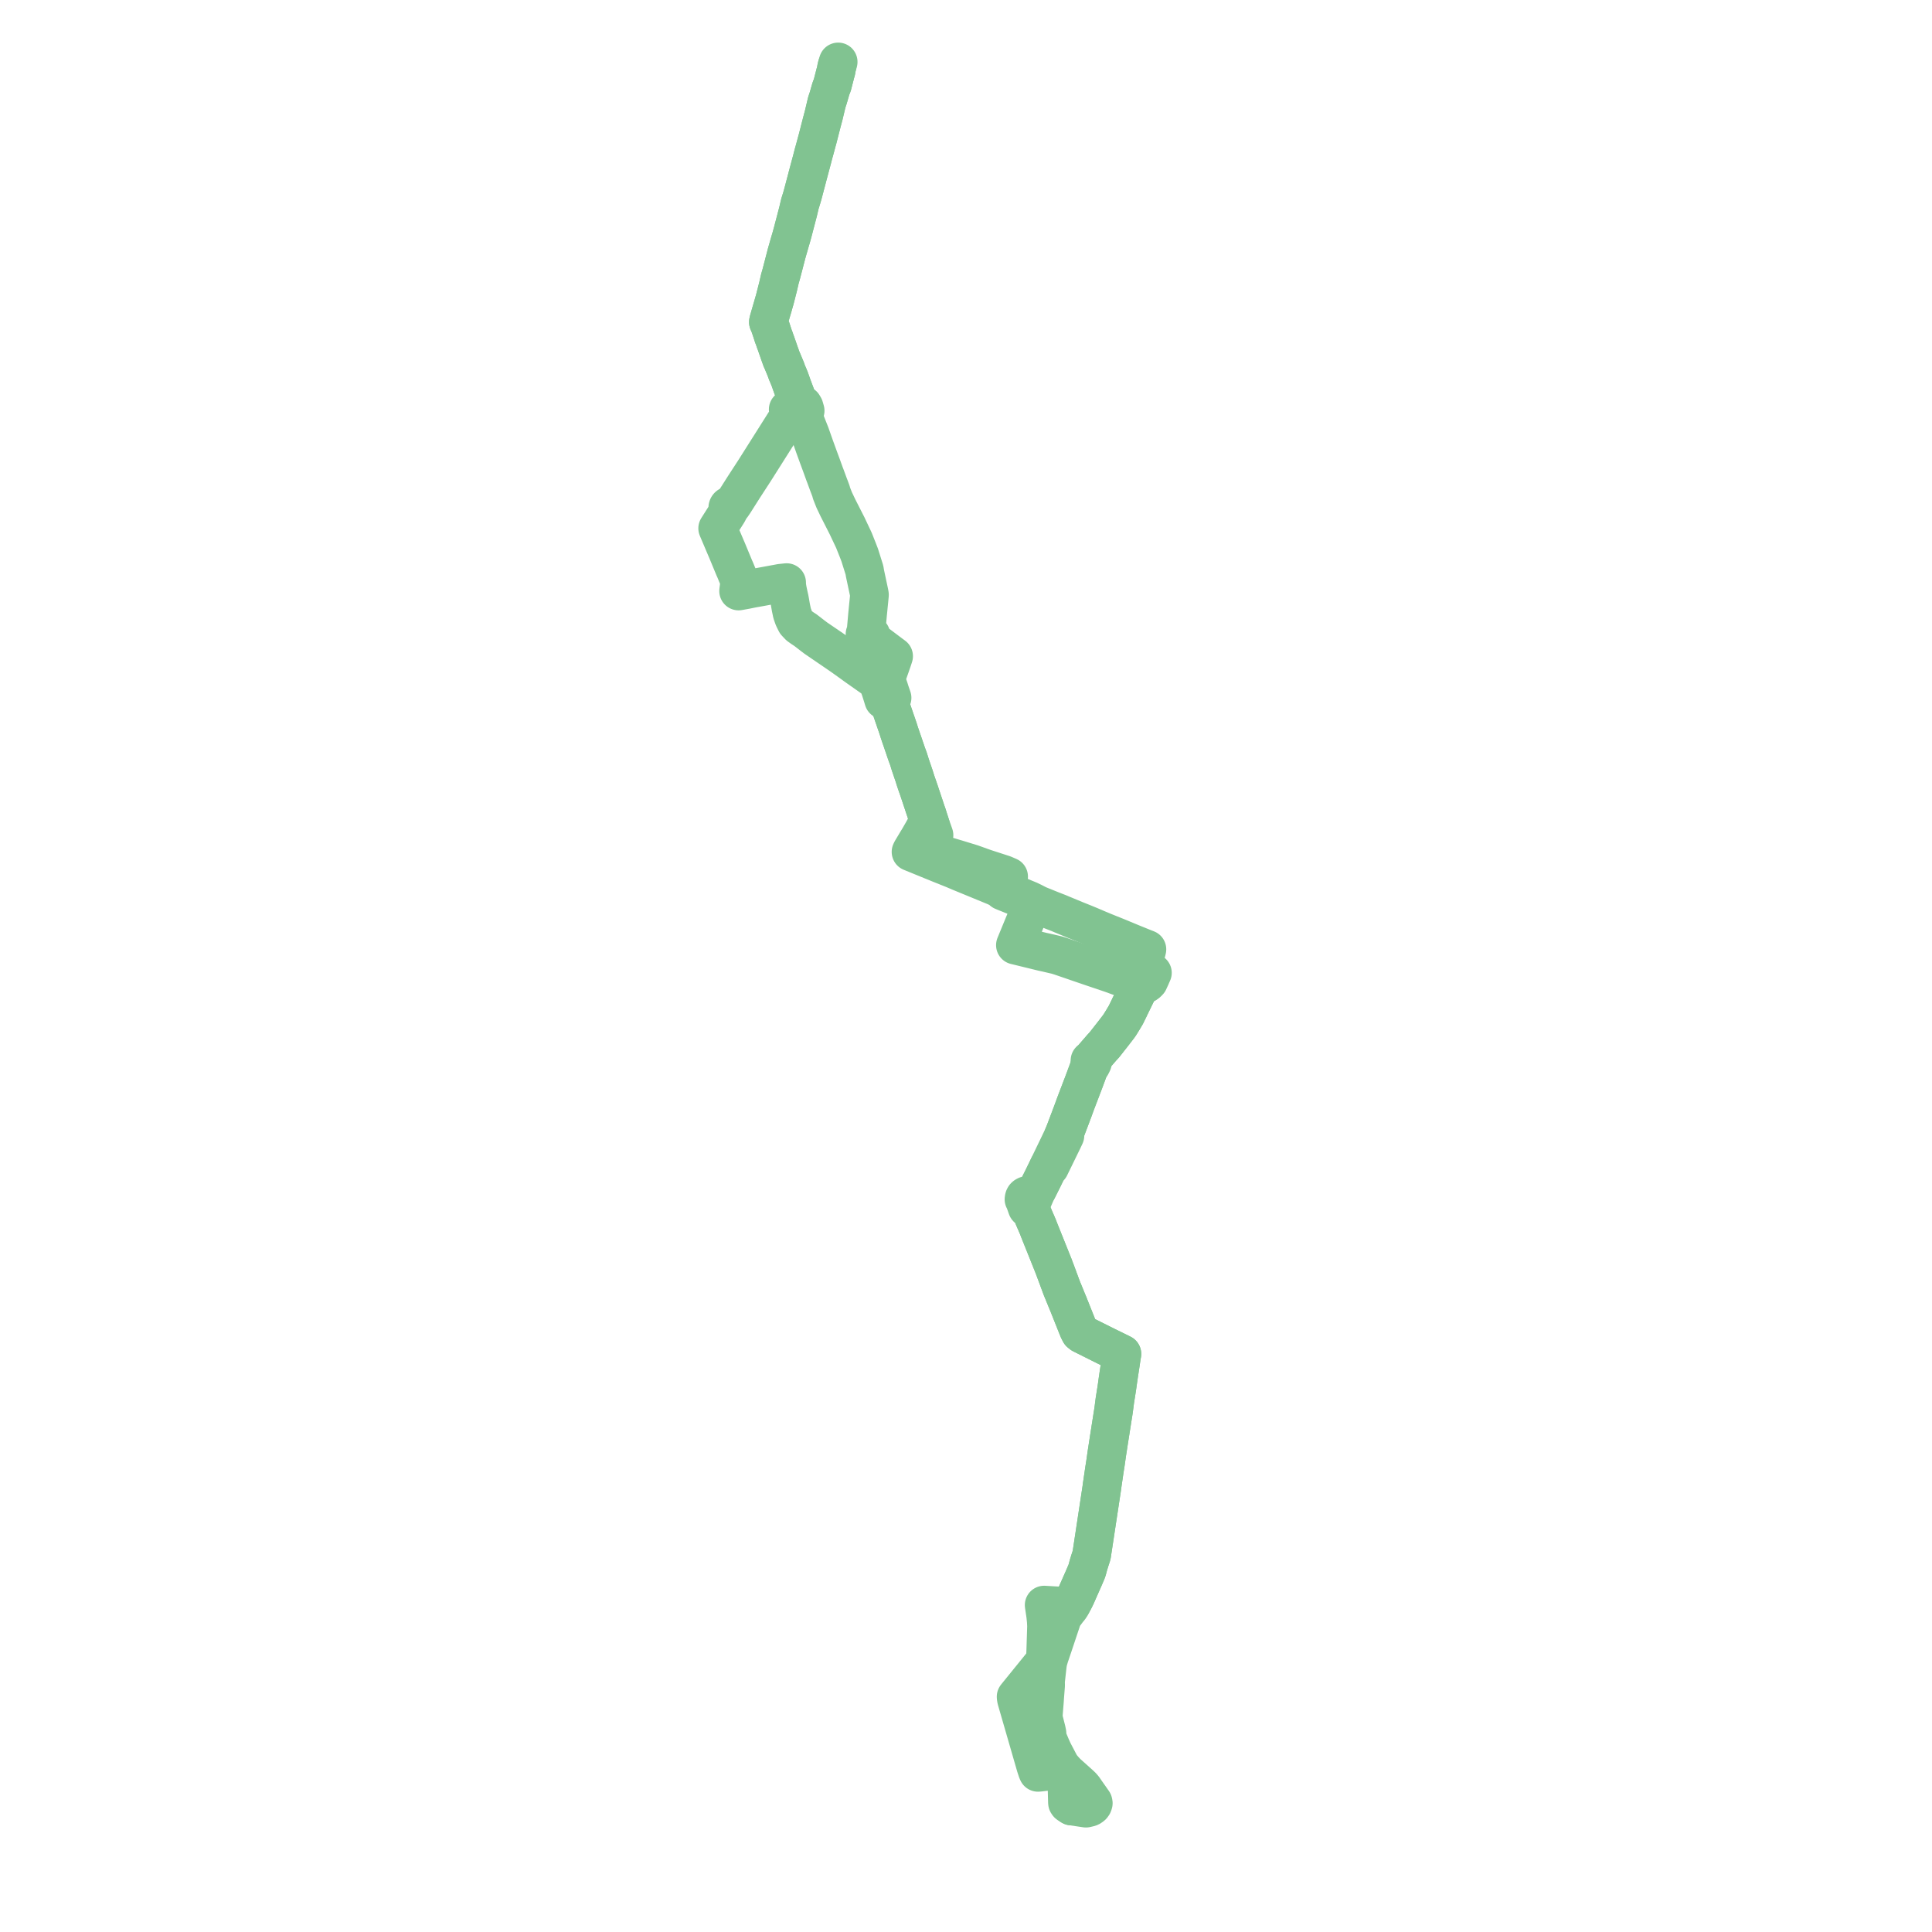     
<svg width="624.097" height="624.097" version="1.1"
     xmlns="http://www.w3.org/2000/svg">

  <title>Plan de ligne</title>
  <desc>Du 2023-01-03 au 9999-01-01</desc>

<path d='M 346.167 583.41 L 346.167 583.41 L 345.702 583.14 L 345.043 582.706 L 344.961 582.595 L 344.833 582.397 L 344.807 582.118 L 344.747 580.015 L 344.729 579.244 L 344.688 577.589 L 344.658 577.121 L 344.605 576.738 L 344.08 574.892 L 343.766 573.689 L 343.528 572.886 L 343.427 572.441 L 343.716 571.804 L 342.722 570.515 L 342.531 570.248 L 342.438 570.078 L 341.135 567.595 L 340.464 566.315 L 340.247 565.901 L 340.018 565.403 L 339.572 564.427 L 338.554 562.014 L 338.325 561.131 L 338.18 560.572 L 338.218 559.912 L 338.013 558.911 L 337.074 555.192 L 337.013 554.726 L 337.022 554.096 L 337.335 550.155 L 337.403 549.311 L 337.447 548.625 L 337.479 548.115 L 337.767 544.466 L 337.744 543.383 L 337.754 542.995 L 338.16 539.351 L 338.308 538.028 L 338.335 537.804 L 338.336 537.799 L 338.47 536.906 L 338.61 536.361 L 338.674 536.142 L 338.728 535.956 L 338.876 535.446 L 339.032 534.937 L 339.291 534.187 L 339.632 533.173 L 339.816 532.628 L 340.275 531.264 L 341.582 527.35 L 343.091 522.83 L 343.404 522.177 L 343.636 521.795 L 344.304 520.898 L 344.508 520.623 L 344.854 520.158 L 345.454 519.437 L 346.02 518.593 L 346.593 517.449 L 347.199 516.283 L 347.516 515.627 L 347.597 515.447 L 347.683 515.254 L 347.843 514.892 L 348.387 513.66 L 350.136 509.695 L 350.32 509.273 L 350.625 508.541 L 350.899 507.926 L 351.179 507.158 L 351.354 506.507 L 351.639 505.446 L 351.848 504.776 L 351.959 504.41 L 352.15 503.816 L 352.364 503.159 L 352.627 502.345 L 352.737 501.62 L 352.986 499.977 L 353.182 498.685 L 353.254 498.214 L 353.437 497.009 L 354.314 491.225 L 354.456 490.292 L 354.549 489.68 L 354.572 489.523 L 355.514 483.316 L 355.815 481.332 L 355.901 480.766 L 355.992 480.034 L 356.137 479.048 L 356.379 477.398 L 356.6 475.888 L 356.713 475.111 L 356.758 474.802 L 356.833 474.342 L 357.107 472.589 L 357.558 469.426 L 357.859 467.474 L 358.124 465.761 L 358.176 465.414 L 359.19 458.951 L 359.21 458.825 L 359.325 458.103 L 359.482 457.113 L 359.571 456.555 L 359.681 455.846 L 359.782 455.14 L 359.941 453.889 L 360.152 452.278 L 360.251 451.662 L 360.648 449.16 L 360.733 448.625 L 360.853 447.813 L 361.163 445.559 L 361.217 445.265 L 361.388 444.035 L 361.921 440.575 L 362.053 439.675 L 362.229 438.466 L 362.279 438.131 L 362.42 437.372 L 360.716 436.529 L 360.523 436.434 L 358.273 435.33 L 357.857 435.125 L 357.188 434.799 L 356.851 434.631 L 353.014 432.713 L 349.79 431.101 L 349.465 430.939 L 348.908 430.494 L 348.41 429.525 L 348.307 429.269 L 347.836 428.098 L 347.373 426.937 L 346.572 424.932 L 345.411 422.021 L 345.285 421.705 L 345.124 421.285 L 344.864 420.672 L 344.702 420.289 L 343.433 417.175 L 343.064 416.301 L 342.767 415.504 L 341.907 413.192 L 341.748 412.74 L 341.114 411.051 L 340.707 409.967 L 340.294 408.87 L 339.634 407.224 L 336.996 400.649 L 336.061 398.318 L 336.008 398.185 L 335.643 397.276 L 335.336 396.459 L 334.931 395.497 L 334.847 395.304 L 334.057 393.494 L 333.709 392.642 L 333.335 391.727 L 333.071 391.275 L 332.298 390.52 L 333.576 387.643 L 333.679 387.424 L 334.287 386.006 L 334.601 385.281 L 334.767 384.948 L 335.216 384.049 L 337.07 380.332 L 337.95 378.511 L 338.086 378.24 L 338.252 377.878 L 338.651 377.048 L 338.739 376.863 L 339.098 376.968 L 339.295 376.558 L 340.744 373.589 L 343.307 368.335 L 343.411 368.114 L 343.567 367.782 L 344.009 366.843 L 343.611 366.65 L 343.964 365.816 L 344.503 364.397 L 345.275 362.356 L 346.178 359.968 L 346.411 359.333 L 346.563 358.948 L 347.067 357.568 L 347.503 356.37 L 347.72 355.804 L 349.251 351.795 L 349.633 350.793 L 350.025 349.77 L 350.19 349.334 L 351.079 346.938 L 351.682 345.299 L 351.974 344.513 L 352.465 344.106 L 352.735 343.579 L 352.834 343.366 L 352.913 343.199 L 352.891 342.926 L 352.817 342.041 L 352.996 341.807 L 353.239 341.502 L 353.31 341.423 L 354.415 340.147 L 355.678 338.694 L 355.758 338.587 L 356.179 338.13 L 356.738 337.528 L 358.036 335.874 L 359.68 333.78 L 361.265 331.715 L 361.374 331.574 L 361.489 331.407 L 361.687 331.123 L 361.814 330.933 L 362.315 330.113 L 362.745 329.417 L 362.843 329.251 L 363.691 327.827 L 364.689 325.782 L 364.779 325.598 L 365.035 325.039 L 365.215 324.689 L 365.263 324.59 L 365.321 324.468 L 366.012 323.049 L 367.978 319.011 L 368.266 318.418 L 368.324 318.291 L 368.603 317.68 L 369.573 318.06 L 369.808 317.966 L 369.95 317.899 L 370.351 317.659 L 370.693 317.375 L 370.919 317.124 L 371.038 317.004 L 371.109 316.85 L 371.699 315.572 L 371.783 315.374 L 371.966 314.944 L 372.271 314.254 L 371.893 314.119 L 371.322 313.914 L 369.806 313.371 L 368.957 313.067 L 369.111 312.355 L 369.436 310.858 L 369.532 310.415 L 369.575 310.255 L 369.895 309.019 L 370.21 307.817 L 370.266 307.603 L 370.369 307.206 L 370.43 306.952 L 370.494 306.662 L 369.081 306.109 L 367.533 305.478 L 366.747 305.157 L 365.87 304.806 L 365.72 304.745 L 364.874 304.392 L 361.247 302.888 L 361.014 302.792 L 360.649 302.64 L 357.782 301.496 L 357.723 301.471 L 356.584 301.012 L 356.373 300.927 L 355.86 300.704 L 354.724 300.235 L 353.79 299.836 L 352.257 299.18 L 352.028 299.082 L 351.595 298.904 L 351.215 298.747 L 350.336 298.385 L 348.688 297.723 L 348.531 297.66 L 347.987 297.442 L 347.483 297.241 L 344.238 295.897 L 343.01 295.389 L 342.818 295.31 L 341.974 294.95 L 341.63 294.817 L 340.815 294.5 L 340.184 294.254 L 339.774 294.095 L 336.197 292.652 L 335.982 292.565 L 335.617 292.417 L 334.924 292.094 L 334.703 291.979 L 333.609 291.412 L 332.394 290.832 L 332.153 290.732 L 330.624 290.1 L 328.111 289.039 L 325.602 288.014 L 325.353 287.912 L 325.075 287.798 L 324.833 287.699 L 324.091 287.396 L 323.265 287.057 L 321.442 286.307 L 316.552 284.296 L 312.949 282.814 L 312.191 282.503 L 311.06 282.037 L 310.854 281.952 L 309.988 281.596 L 308 280.749 L 304.821 279.475 L 304.272 279.256 L 304.101 279.188 L 303.713 279.033 L 303.044 278.762 L 302.467 278.518 L 302.133 278.384 L 301.779 278.242 L 301.663 278.196 L 301.117 277.977 L 295.176 275.547 L 294.884 275.428 L 294.284 275.185 L 294.421 274.906 L 294.534 274.678 L 294.64 274.5 L 295.505 273.055 L 296.368 271.614 L 296.638 271.181 L 296.939 270.674 L 297.529 269.655 L 298.097 268.668 L 298.717 267.536 L 299.181 266.95 L 299.624 266.69 L 300.578 266.572 L 299.999 264.792 L 299.508 263.229 L 299.167 262.269 L 298.626 260.645 L 296.946 255.601 L 296.791 255.146 L 296.55 254.44 L 296.257 253.615 L 296.052 253.029 L 295.758 252.152 L 295.556 251.506 L 295.266 250.585 L 295.1 250.099 L 294.719 248.988 L 294.465 248.239 L 294.333 247.85 L 294.03 246.955 L 293.463 245.126 L 293.184 244.369 L 292.852 243.469 L 292.628 242.814 L 291.696 240.072 L 291.032 238.147 L 290.497 236.58 L 290.343 236.055 L 289.924 234.78 L 289.302 232.988 L 289.226 232.769 L 289.006 232.125 L 288.759 231.406 L 288.13 229.568 L 287.729 228.396 L 287.308 227.132 L 287.264 227.009 L 288.17 225.418 L 287.538 223.592 L 287.243 222.647 L 286.801 221.335 L 286.59 220.736 L 286.417 220.248 L 286.093 219.385 L 286.469 218.36 L 286.618 217.929 L 286.876 217.181 L 287.665 214.946 L 288.082 213.732 L 288.208 213.367 L 288.67 211.967 L 287.318 210.962 L 285.044 209.248 L 283.121 207.8 L 282.121 207.089 L 281.656 206.67 L 281.453 205.777 L 281.331 205.107 L 279.424 204.813 L 279.766 203.943 L 280.075 200.432 L 280.264 198.291 L 280.333 197.653 L 280.355 197.387 L 280.393 197.041 L 280.563 195.274 L 280.602 194.9 L 280.643 194.497 L 280.835 192.545 L 280.867 192.119 L 280.77 191.562 L 279.922 187.584 L 279.428 185.262 L 279.342 184.758 L 279.244 184.171 L 279.004 183.396 L 278.633 182.216 L 278.365 181.365 L 277.999 180.2 L 277.712 179.288 L 277.127 177.767 L 276.142 175.289 L 275.911 174.708 L 275.782 174.402 L 273.88 170.379 L 273.721 170.029 L 273.48 169.554 L 272.102 166.844 L 270.864 164.408 L 270.712 164.111 L 269.473 161.512 L 268.69 159.521 L 268.555 159.184 L 268.503 158.838 L 268.12 157.788 L 267.958 157.356 L 267.628 156.504 L 267.026 154.865 L 266.657 153.86 L 266.379 153.145 L 266.181 152.594 L 265.357 150.313 L 264.568 148.181 L 264.42 147.781 L 263.315 144.741 L 263.131 144.234 L 262.455 142.316 L 261.722 140.234 L 260.886 138.128 L 260.76 137.815 L 260.262 136.531 L 259.736 134.98 L 259.687 134.837 L 259.427 134.053 L 259.314 133.71 L 259.114 133.106 L 259.759 132.832 L 260.095 132.668 L 259.864 131.869 L 259.751 131.475 L 259.398 130.879 L 258.287 131.045 L 257.757 129.875 L 257.587 129.163 L 257.545 129.073 L 256.34 125.87 L 256.055 125.113 L 255.957 124.854 L 255.086 122.394 L 254.94 122.049 L 254.654 121.332 L 254.312 120.574 L 254.141 120.099 L 254.119 120.059 L 254.087 119.997 L 253.861 119.3 L 253.784 119.129 L 253.078 117.437 L 252.673 116.468 L 252.458 116.01 L 252.109 115.009 L 251.882 114.392 L 251.253 112.576 L 250.544 110.553 L 250.449 110.333 L 250.084 109.249 L 249.831 108.62 L 249.111 106.393 L 248.572 104.846 L 248.209 104.039 L 248.37 103.344 L 248.542 102.779 L 248.724 102.137 L 249.242 100.337 L 249.319 100.081 L 249.617 99.086 L 249.899 98.078 L 250.291 96.718 L 251.141 93.395 L 251.348 92.586 L 251.945 89.999 L 252.167 89.238 L 252.382 88.479 L 252.458 88.179 L 253.221 85.266 L 253.423 84.483 L 253.585 83.857 L 253.761 83.196 L 253.935 82.519 L 254.028 82.129 L 254.157 81.697 L 254.238 81.388 L 255.333 77.579 L 255.53 76.937 L 256.08 74.947 L 256.261 74.255 L 257.615 69.08 L 257.799 68.376 L 258.331 66.116 L 258.448 65.662 L 258.632 65.101 L 259.068 63.667 L 259.445 62.316 L 260.644 57.767 L 260.714 57.48 L 261.9 53.051 L 262.175 52.023 L 262.362 51.324 L 262.461 50.924 L 262.867 49.373 L 263.03 48.806 L 263.272 47.928 L 263.393 47.479 L 263.497 47.1 L 263.895 45.606 L 264.098 44.883 L 264.169 44.605 L 264.61 42.885 L 264.673 42.64 L 264.895 41.775 L 265.451 39.611 L 266.1 37.159 L 266.714 34.574 L 267.08 33.031 L 267.254 32.526 L 267.318 32.296 L 267.513 31.749 L 267.744 30.945 L 267.94 30.266 L 268.265 29.139 L 268.446 28.515 L 268.837 27.583 L 269.74 24.082 L 269.863 23.606 L 270.097 22.794 L 270.201 22.047 L 270.266 21.785 L 270.32 21.572 L 270.434 21.13 L 270.72 20.165 L 270.763 20' fill='transparent' stroke='#81C391' stroke-linecap='round' stroke-linejoin='round' stroke-width='12.482'/><path d='M 270.434 21.13 L 270.32 21.572 L 270.266 21.785 L 270.201 22.047 L 270.097 22.794 L 269.863 23.606 L 269.164 26.316 L 268.837 27.583 L 268.446 28.515 L 268.265 29.139 L 267.94 30.266 L 267.744 30.945 L 267.513 31.749 L 267.318 32.296 L 267.254 32.526 L 267.08 33.031 L 266.1 37.159 L 265.683 38.736 L 265.451 39.611 L 264.673 42.64 L 264.61 42.885 L 264.169 44.605 L 264.098 44.883 L 263.895 45.606 L 263.497 47.1 L 263.393 47.479 L 263.272 47.928 L 263.03 48.806 L 262.867 49.373 L 262.461 50.924 L 262.362 51.324 L 262.175 52.023 L 261.465 54.677 L 260.714 57.48 L 260.644 57.767 L 259.445 62.316 L 259.068 63.667 L 258.632 65.101 L 258.448 65.662 L 258.331 66.116 L 257.799 68.376 L 256.66 72.729 L 256.261 74.255 L 256.08 74.947 L 255.53 76.937 L 255.333 77.579 L 254.238 81.388 L 254.157 81.697 L 254.028 82.129 L 253.935 82.519 L 253.761 83.196 L 253.585 83.857 L 253.221 85.266 L 252.458 88.179 L 252.382 88.479 L 252.167 89.238 L 251.945 89.999 L 251.348 92.586 L 251.01 93.905 L 250.291 96.718 L 249.899 98.078 L 249.617 99.086 L 249.319 100.081 L 249.242 100.337 L 248.724 102.137 L 248.542 102.779 L 248.37 103.344 L 248.209 104.039 L 248.572 104.846 L 249.111 106.393 L 249.831 108.62 L 250.084 109.249 L 250.449 110.333 L 250.544 110.553 L 251.253 112.576 L 251.882 114.392 L 252.109 115.009 L 252.458 116.01 L 252.673 116.468 L 253.097 117.482 L 253.784 119.129 L 253.861 119.3 L 254.087 119.997 L 254.119 120.059 L 254.141 120.099 L 254.312 120.574 L 254.654 121.332 L 254.94 122.049 L 255.086 122.394 L 255.957 124.854 L 256.055 125.113 L 256.786 127.054 L 257.545 129.073 L 257.587 129.163 L 257.757 129.875 L 258.287 131.045 L 257.283 131.482 L 256.462 131.744 L 255.826 131.931 L 255.575 132.009 L 254.612 132.247 L 254.807 132.781 L 254.998 133.337 L 255.171 133.839 L 254.799 134.54 L 253.606 136.428 L 251.013 140.532 L 243.73 152.046 L 240.204 157.473 L 237.129 162.324 L 236.416 163.367 L 236.222 163.301 L 236.006 163.274 L 235.757 163.298 L 235.521 163.381 L 235.378 163.47 L 235.266 163.574 L 235.162 163.723 L 235.104 163.883 L 235.089 164.028 L 235.119 164.21 L 235.153 164.295 L 235.243 164.436 L 235.369 164.56 L 235.537 164.663 L 235.048 165.587 L 231.826 170.668 L 234.387 176.703 L 234.851 177.78 L 237.205 183.465 L 237.51 184.138 L 238.982 187.735 L 238.588 190.922 L 241.07 190.473 L 241.62 190.36 L 242.755 190.13 L 243.819 189.932 L 244.212 189.87 L 244.518 189.809 L 245.495 189.636 L 250.48 188.715 L 250.932 188.64 L 252.128 188.409 L 254.111 188.195 L 254.115 188.715 L 254.156 189.271 L 254.291 190.126 L 254.4 190.741 L 254.737 192.318 L 254.99 193.445 L 255.131 194.194 L 255.3 195.177 L 255.489 196.271 L 255.75 197.498 L 255.846 198.013 L 256.358 199.489 L 256.632 200.085 L 257.133 201.082 L 257.675 201.657 L 258.163 202.17 L 259.235 202.937 L 260.149 203.528 L 260.495 203.793 L 261.459 204.533 L 262.168 205.084 L 262.435 205.291 L 263.546 206.134 L 265.546 207.5 L 269.09 209.919 L 270.676 211.003 L 271.029 211.253 L 271.608 211.65 L 272.291 212.118 L 274.716 213.859 L 275.286 214.268 L 276.279 214.994 L 277.055 215.54 L 277.581 215.911 L 280.198 217.751 L 280.417 217.905 L 281.595 218.734 L 282.278 219.215 L 283.349 219.969 L 284.252 222.239 L 284.552 223.138 L 285.144 225.022 L 285.459 226.061 L 287.264 227.009 L 287.308 227.132 L 287.729 228.396 L 288.13 229.568 L 288.385 230.312 L 289.006 232.125 L 289.226 232.769 L 289.302 232.988 L 289.924 234.78 L 290.343 236.055 L 290.497 236.58 L 291.032 238.147 L 291.696 240.072 L 292.628 242.814 L 292.852 243.469 L 293.463 245.126 L 294.03 246.955 L 294.333 247.85 L 294.719 248.988 L 295.1 250.099 L 295.266 250.585 L 295.556 251.506 L 295.758 252.152 L 296.052 253.029 L 296.257 253.615 L 296.55 254.44 L 296.946 255.601 L 298.241 259.489 L 299.167 262.269 L 299.508 263.229 L 299.999 264.792 L 300.578 266.572 L 300.911 267.509 L 301.022 267.819 L 301.543 269.288 L 301.668 269.648 L 301.719 269.789 L 301.071 270.413 L 299.618 271.812 L 299.22 272.194 L 298.871 272.53 L 301.981 274.341 L 302.288 274.509 L 303.827 275.417 L 304.526 276.09 L 304.68 276.15 L 304.975 276.266 L 306.314 276.695 L 307.475 277.045 L 308.371 277.316 L 308.821 277.442 L 309.445 277.632 L 313.843 278.983 L 314.361 279.166 L 314.76 279.311 L 315.097 279.425 L 316.873 280.066 L 318.181 280.529 L 318.718 280.702 L 320.703 281.347 L 323.085 282.119 L 324.201 282.482 L 325.825 283.18 L 325.575 283.777 L 325.355 284.309 L 324.473 286.464 L 324.27 286.959 L 324.213 287.102 L 324.091 287.396 L 323.918 287.82 L 324.635 288.116 L 326.274 288.776 L 327.803 289.391 L 331.974 291.068 L 332.241 291.18 L 333.493 291.703 L 333.355 292.053 L 333.211 292.419 L 333.163 292.542 L 333.093 292.72 L 332.243 294.879 L 332.013 295.464 L 331.45 296.946 L 331.082 297.84 L 330.832 298.447 L 330.717 298.724 L 329.493 301.695 L 328.699 303.624 L 328.625 303.802 L 328.569 303.944 L 328.002 305.316 L 328.365 305.403 L 334.807 306.976 L 336.682 307.434 L 337.592 307.633 L 337.801 307.677 L 337.85 307.688 L 341.319 308.496 L 341.525 308.553 L 342.61 308.898 L 344.429 309.521 L 344.668 309.603 L 346.537 310.241 L 347.651 310.625 L 347.893 310.714 L 353.329 312.568 L 358.478 314.307 L 359.113 314.522 L 360.399 314.995 L 361.018 315.22 L 361.391 315.363 L 363.92 316.168 L 365.983 316.825 L 366.194 316.892 L 366.376 316.95 L 367.522 317.304 L 368.603 317.68 L 368.324 318.291 L 368.266 318.418 L 367.978 319.011 L 365.321 324.468 L 365.263 324.59 L 365.215 324.689 L 365.035 325.039 L 364.779 325.598 L 364.689 325.782 L 363.691 327.827 L 362.843 329.251 L 362.745 329.417 L 362.315 330.113 L 361.814 330.933 L 361.687 331.123 L 361.489 331.407 L 361.374 331.574 L 361.265 331.715 L 360.236 333.055 L 359.68 333.78 L 356.738 337.528 L 356.179 338.13 L 355.758 338.587 L 355.678 338.694 L 354.415 340.147 L 353.672 341.005 L 353.31 341.423 L 353.239 341.502 L 352.996 341.807 L 352.817 342.041 L 352.092 342.573 L 352.057 343.132 L 352.048 343.278 L 351.974 344.513 L 351.682 345.299 L 351.079 346.938 L 350.642 348.116 L 350.19 349.334 L 350.025 349.77 L 349.633 350.793 L 348.446 353.904 L 347.72 355.804 L 347.503 356.37 L 347.067 357.568 L 346.563 358.948 L 346.411 359.333 L 346.178 359.968 L 345.249 362.425 L 344.503 364.397 L 343.964 365.816 L 343.611 366.65 L 343.162 367.644 L 342.618 368.792 L 342.318 369.425 L 341.838 370.422 L 341.496 371.13 L 341.025 372.108 L 338.934 376.445 L 338.739 376.863 L 338.651 377.048 L 338.252 377.878 L 338.086 378.24 L 337.95 378.511 L 337.07 380.332 L 335.717 383.045 L 335.216 384.049 L 334.452 384.79 L 333.847 385.85 L 333.488 386.647 L 333.332 386.514 L 333.156 386.42 L 332.115 386.148 L 331.801 386.162 L 331.546 386.228 L 331.254 386.387 L 331.03 386.589 L 330.884 386.848 L 330.82 387.078 L 330.786 387.247 L 330.771 387.432 L 331.012 387.878 L 331.818 390.154 L 332.298 390.52 L 333.071 391.275 L 333.335 391.727 L 333.932 393.188 L 334.057 393.494 L 334.847 395.304 L 334.931 395.497 L 335.336 396.459 L 335.643 397.276 L 336.008 398.185 L 336.061 398.318 L 337.955 403.039 L 339.634 407.224 L 340.294 408.87 L 340.707 409.967 L 341.114 411.051 L 341.748 412.74 L 341.907 413.192 L 343.064 416.301 L 343.433 417.175 L 344.38 419.499 L 344.702 420.289 L 344.864 420.672 L 345.124 421.285 L 345.285 421.705 L 345.411 422.021 L 347.373 426.937 L 347.836 428.098 L 348.307 429.269 L 348.41 429.525 L 348.908 430.494 L 349.465 430.939 L 349.79 431.101 L 355.084 433.748 L 356.851 434.631 L 357.188 434.799 L 357.857 435.125 L 358.273 435.33 L 360.523 436.434 L 360.716 436.529 L 362.42 437.372 L 362.279 438.131 L 362.229 438.466 L 361.921 440.575 L 361.388 444.035 L 361.217 445.265 L 361.163 445.559 L 361.015 446.633 L 360.853 447.813 L 360.733 448.625 L 360.251 451.662 L 360.152 452.278 L 359.941 453.889 L 359.782 455.14 L 359.681 455.846 L 359.571 456.555 L 359.482 457.113 L 359.21 458.825 L 359.19 458.951 L 358.53 463.159 L 358.176 465.414 L 358.124 465.761 L 357.558 469.426 L 357.107 472.589 L 356.833 474.342 L 356.758 474.802 L 356.713 475.111 L 356.6 475.888 L 356.137 479.048 L 355.992 480.034 L 355.901 480.766 L 355.815 481.332 L 355.018 486.59 L 354.572 489.523 L 354.549 489.68 L 354.456 490.292 L 354.314 491.225 L 353.906 493.916 L 353.437 497.009 L 353.254 498.214 L 353.182 498.685 L 352.737 501.62 L 352.627 502.345 L 352.364 503.159 L 352.15 503.816 L 351.959 504.41 L 351.848 504.776 L 351.639 505.446 L 351.179 507.158 L 350.899 507.926 L 350.625 508.541 L 350.32 509.273 L 350.136 509.695 L 348.707 512.935 L 347.843 514.892 L 347.683 515.254 L 347.597 515.447 L 347.516 515.627 L 347.199 516.283 L 346.593 517.449 L 345.592 518.415 L 345.152 518.663 L 344.294 518.905 L 341.735 518.748 L 340.398 518.671 L 338.331 518.551 L 337.291 518.487 L 337.677 521.09 L 337.778 521.772 L 337.967 523.606 L 338.018 524.555 L 338.056 525.253 L 337.876 530.988 L 337.797 533.498 L 337.777 533.931 L 337.755 534.627 L 337.718 535.167 L 337.65 535.723 L 337.46 536.743 L 336.939 537.371 L 336.482 537.902 L 335.138 539.57 L 332.207 543.184 L 328.427 547.843 L 328.233 548.091 L 328.284 548.636 L 328.408 549.171 L 328.775 550.436 L 330.974 558.031 L 331.091 558.437 L 331.809 560.923 L 334.588 570.541 L 335.115 572.128 L 335.3 572.533 L 335.915 572.483 L 338.53 572.168 L 341.937 571.758 L 342.65 571.757 L 342.837 571.761 L 343.716 571.804 L 344.641 572.692 L 344.828 572.872 L 347.292 575.073 L 349.027 576.641 L 349.476 577.08 L 349.873 577.532 L 349.966 577.633 L 350.824 578.881 L 351.537 579.89 L 352.076 580.652 L 352.398 581.119 L 353.09 582.102 L 353.173 582.484 L 353.035 582.913 L 352.768 583.297 L 352.498 583.509 L 352.334 583.639 L 352.136 583.75 L 351.928 583.832 L 351.403 583.96 L 350.798 584.097 L 346.167 583.41' fill='transparent' stroke='#81C391' stroke-linecap='round' stroke-linejoin='round' stroke-width='12.482'/>
</svg>
